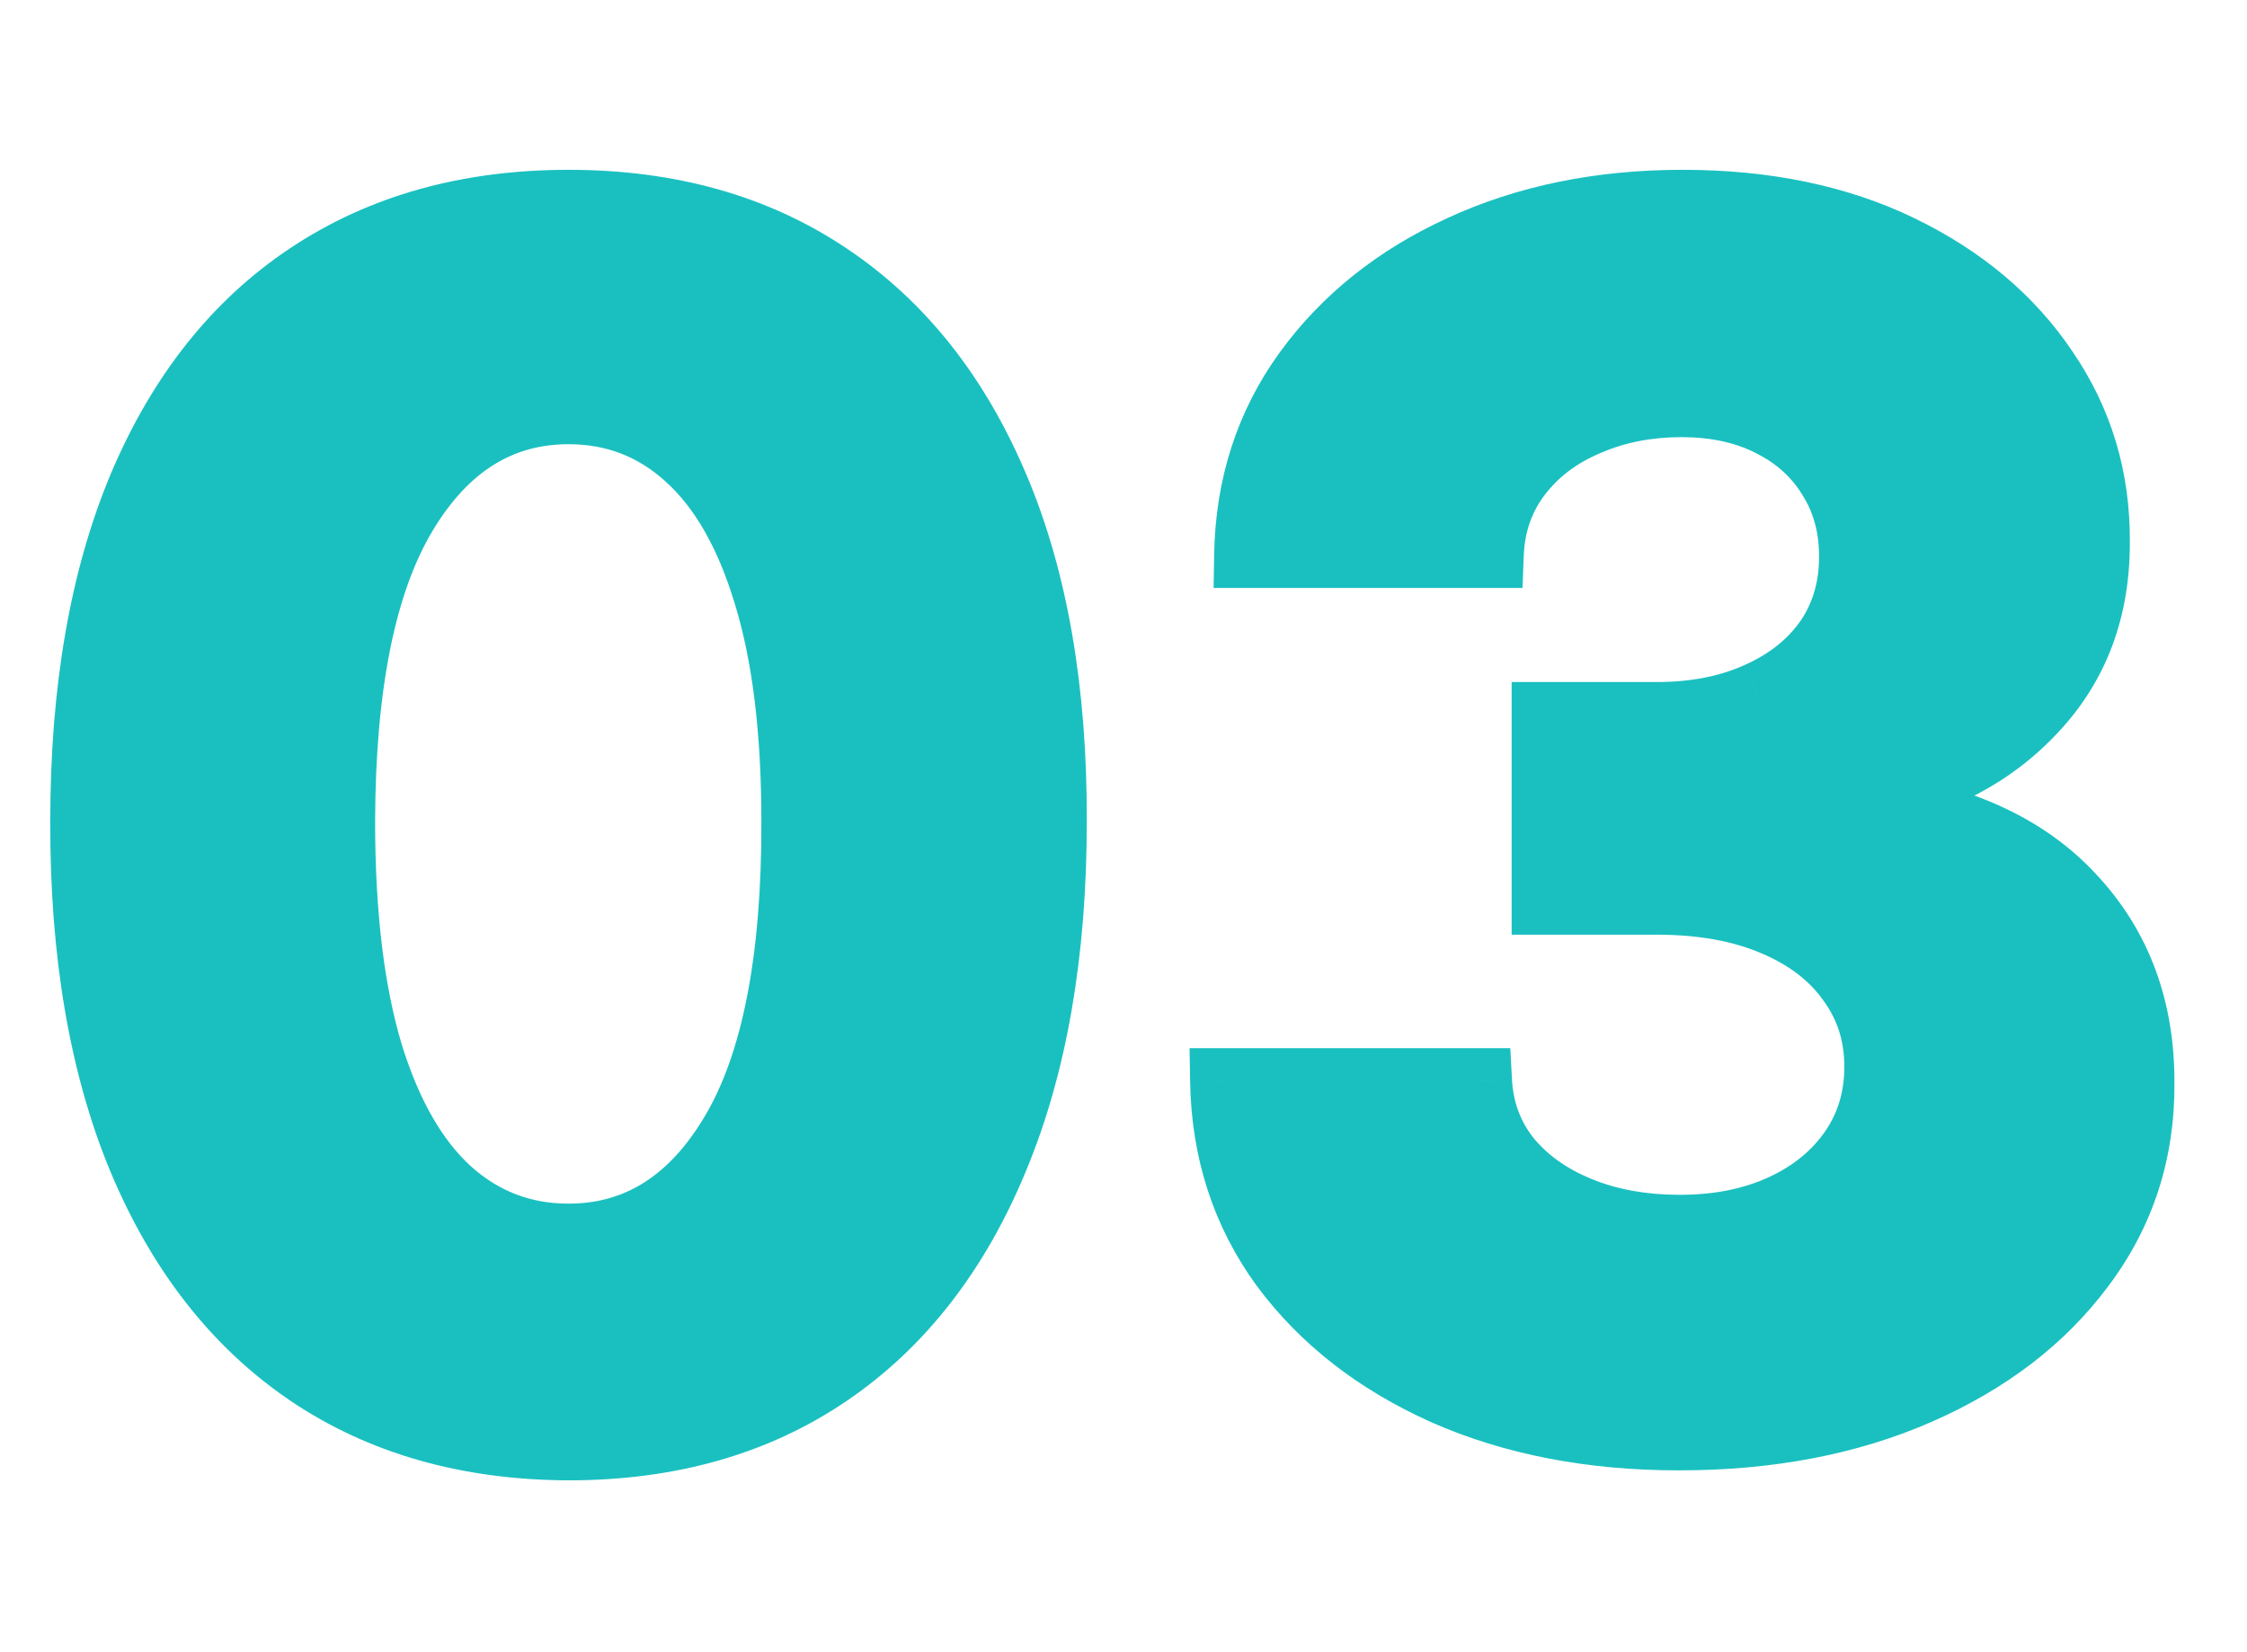<?xml version="1.0" encoding="UTF-8"?> <svg xmlns="http://www.w3.org/2000/svg" width="68" height="50" viewBox="0 0 68 50" fill="none"> <g clip-path="url(#clip0_341_4744)"> <path d="M17.205 43.799C14.151 43.787 11.523 43.035 9.322 41.544C7.132 40.053 5.445 37.892 4.261 35.063C3.089 32.234 2.509 28.831 2.521 24.854C2.521 20.888 3.107 17.509 4.279 14.715C5.463 11.922 7.15 9.797 9.339 8.341C11.541 6.873 14.163 6.139 17.205 6.139C20.247 6.139 22.863 6.873 25.053 8.341C27.255 9.809 28.948 11.939 30.131 14.733C31.315 17.515 31.901 20.888 31.889 24.854C31.889 28.843 31.297 32.252 30.114 35.081C28.942 37.91 27.261 40.07 25.071 41.562C22.881 43.053 20.259 43.799 17.205 43.799ZM17.205 37.425C19.289 37.425 20.952 36.377 22.195 34.282C23.438 32.187 24.053 29.044 24.041 24.854C24.041 22.096 23.757 19.799 23.189 17.965C22.633 16.13 21.84 14.751 20.81 13.827C19.792 12.904 18.59 12.443 17.205 12.443C15.134 12.443 13.477 13.478 12.234 15.55C10.991 17.621 10.363 20.723 10.352 24.854C10.352 27.647 10.63 29.979 11.186 31.849C11.754 33.708 12.553 35.105 13.583 36.04C14.613 36.963 15.82 37.425 17.205 37.425ZM50.812 43.497C48.161 43.497 45.799 43.041 43.728 42.13C41.668 41.207 40.041 39.94 38.845 38.33C37.661 36.709 37.052 34.838 37.016 32.719H44.758C44.805 33.607 45.095 34.389 45.628 35.063C46.172 35.726 46.894 36.241 47.794 36.608C48.694 36.975 49.706 37.158 50.83 37.158C52.002 37.158 53.038 36.951 53.937 36.537C54.837 36.123 55.541 35.548 56.05 34.815C56.559 34.081 56.814 33.234 56.814 32.276C56.814 31.305 56.541 30.447 55.997 29.701C55.464 28.943 54.695 28.352 53.689 27.925C52.694 27.499 51.511 27.286 50.138 27.286H46.746V21.64H50.138C51.298 21.64 52.322 21.439 53.209 21.036C54.109 20.634 54.807 20.077 55.304 19.367C55.802 18.645 56.05 17.805 56.05 16.846C56.05 15.934 55.831 15.135 55.393 14.449C54.967 13.751 54.364 13.206 53.582 12.815C52.813 12.425 51.913 12.229 50.883 12.229C49.842 12.229 48.889 12.419 48.025 12.798C47.161 13.165 46.468 13.691 45.947 14.378C45.426 15.064 45.148 15.869 45.113 16.793H37.744C37.78 14.697 38.377 12.851 39.538 11.253C40.697 9.655 42.26 8.406 44.225 7.506C46.202 6.595 48.433 6.139 50.919 6.139C53.428 6.139 55.624 6.595 57.506 7.506C59.388 8.418 60.85 9.649 61.892 11.2C62.945 12.738 63.466 14.467 63.454 16.384C63.466 18.42 62.833 20.119 61.554 21.48C60.288 22.841 58.637 23.706 56.601 24.072V24.357C59.276 24.7 61.312 25.629 62.709 27.144C64.117 28.648 64.816 30.53 64.804 32.791C64.816 34.862 64.218 36.703 63.011 38.312C61.815 39.922 60.164 41.189 58.057 42.112C55.95 43.035 53.535 43.497 50.812 43.497Z" fill="#1AC0C0"></path> <path d="M17.205 43.799L17.201 44.799H17.205V43.799ZM9.322 41.544L8.759 42.37L8.761 42.372L9.322 41.544ZM4.261 35.063L3.337 35.446L3.339 35.449L4.261 35.063ZM2.521 24.854L3.521 24.857V24.854H2.521ZM4.279 14.715L3.358 14.325L3.357 14.328L4.279 14.715ZM9.339 8.341L9.893 9.174L9.894 9.173L9.339 8.341ZM25.053 8.341L24.497 9.172L24.499 9.173L25.053 8.341ZM30.131 14.733L29.211 15.123L29.211 15.124L30.131 14.733ZM31.889 24.854L30.889 24.851V24.854H31.889ZM30.114 35.081L29.191 34.695L29.19 34.698L30.114 35.081ZM25.071 41.562L25.634 42.388L25.071 41.562ZM22.195 34.282L23.055 34.792L22.195 34.282ZM24.041 24.854H23.041L23.041 24.857L24.041 24.854ZM23.189 17.965L22.232 18.255L22.234 18.26L23.189 17.965ZM20.81 13.827L20.138 14.568L20.142 14.572L20.81 13.827ZM12.234 15.55L11.376 15.035L12.234 15.55ZM10.352 24.854L9.352 24.851V24.854H10.352ZM11.186 31.849L10.228 32.135L10.23 32.142L11.186 31.849ZM13.583 36.04L12.911 36.78L12.916 36.784L13.583 36.04ZM17.209 42.799C14.323 42.788 11.896 42.08 9.883 40.716L8.761 42.372C11.15 43.991 13.979 44.786 17.201 44.799L17.209 42.799ZM9.885 40.718C7.879 39.351 6.305 37.356 5.184 34.677L3.339 35.449C4.585 38.428 6.385 40.754 8.759 42.37L9.885 40.718ZM5.185 34.681C4.077 32.004 3.51 28.739 3.521 24.857L1.521 24.851C1.509 28.923 2.102 32.464 3.337 35.446L5.185 34.681ZM3.521 24.854C3.521 20.982 4.094 17.742 5.201 15.102L3.357 14.328C2.12 17.276 1.521 20.794 1.521 24.854H3.521ZM5.2 15.105C6.319 12.464 7.89 10.505 9.893 9.174L8.786 7.508C6.409 9.088 4.606 11.38 3.358 14.325L5.2 15.105ZM9.894 9.173C11.908 7.83 14.33 7.139 17.205 7.139V5.139C13.996 5.139 11.174 5.916 8.785 7.509L9.894 9.173ZM17.205 7.139C20.081 7.139 22.496 7.83 24.497 9.172L25.61 7.51C23.231 5.916 20.414 5.139 17.205 5.139V7.139ZM24.499 9.173C26.515 10.517 28.092 12.482 29.211 15.123L31.052 14.343C29.804 11.396 27.995 9.1 25.608 7.509L24.499 9.173ZM29.211 15.124C30.328 17.749 30.901 20.981 30.889 24.851L32.889 24.857C32.901 20.796 32.302 17.28 31.052 14.341L29.211 15.124ZM30.889 24.854C30.889 28.748 30.311 32.019 29.191 34.695L31.036 35.467C32.284 32.485 32.889 28.937 32.889 24.854H30.889ZM29.19 34.698C28.081 37.376 26.513 39.37 24.508 40.735L25.634 42.388C28.009 40.771 29.803 38.444 31.038 35.464L29.19 34.698ZM24.508 40.735C22.509 42.097 20.09 42.799 17.205 42.799V44.799C20.428 44.799 23.254 44.009 25.634 42.388L24.508 40.735ZM17.205 38.425C19.707 38.425 21.668 37.13 23.055 34.792L21.334 33.772C20.236 35.624 18.87 36.425 17.205 36.425V38.425ZM23.055 34.792C24.434 32.467 25.053 29.108 25.041 24.851L23.041 24.857C23.053 28.98 22.441 31.907 21.334 33.772L23.055 34.792ZM25.041 24.854C25.041 22.035 24.752 19.631 24.144 17.669L22.234 18.26C22.762 19.968 23.041 22.156 23.041 24.854H25.041ZM24.146 17.674C23.556 15.729 22.686 14.167 21.477 13.083L20.142 14.572C20.993 15.335 21.709 16.53 22.232 18.255L24.146 17.674ZM21.482 13.087C20.278 11.995 18.836 11.443 17.205 11.443V13.443C18.344 13.443 19.305 13.813 20.138 14.568L21.482 13.087ZM17.205 11.443C14.719 11.443 12.764 12.722 11.376 15.035L13.091 16.064C14.189 14.235 15.549 13.443 17.205 13.443V11.443ZM11.376 15.035C9.996 17.335 9.364 20.652 9.352 24.851L11.352 24.857C11.363 20.793 11.986 17.907 13.091 16.064L11.376 15.035ZM9.352 24.854C9.352 27.706 9.635 30.141 10.228 32.135L12.145 31.564C11.625 29.817 11.352 27.589 11.352 24.854H9.352ZM10.23 32.142C10.831 34.107 11.705 35.685 12.911 36.78L14.255 35.299C13.402 34.524 12.678 33.309 12.142 31.557L10.23 32.142ZM12.916 36.784C14.129 37.872 15.574 38.425 17.205 38.425V36.425C16.066 36.425 15.097 36.054 14.251 35.295L12.916 36.784ZM43.728 42.13L43.319 43.042L43.325 43.045L43.728 42.13ZM38.845 38.33L38.037 38.92L38.042 38.926L38.845 38.33ZM37.016 32.719V31.72H35.999L36.016 32.736L37.016 32.719ZM44.758 32.719L45.756 32.666L45.706 31.72H44.758V32.719ZM45.628 35.063L44.843 35.683L44.849 35.691L44.855 35.698L45.628 35.063ZM47.794 36.608L47.416 37.534L47.794 36.608ZM53.937 36.537L53.519 35.629L53.937 36.537ZM56.05 34.815L56.872 35.385L56.05 34.815ZM55.997 29.701L55.179 30.276L55.184 30.284L55.189 30.291L55.997 29.701ZM53.689 27.925L53.295 28.845L53.299 28.846L53.689 27.925ZM46.746 27.286H45.746V28.286H46.746V27.286ZM46.746 21.64V20.64H45.746V21.64H46.746ZM53.209 21.036L52.801 20.123L52.797 20.125L53.209 21.036ZM55.304 19.367L56.124 19.941L56.128 19.934L55.304 19.367ZM55.393 14.449L54.54 14.97L54.545 14.978L54.55 14.987L55.393 14.449ZM53.582 12.815L53.13 13.707L53.135 13.71L53.582 12.815ZM48.025 12.798L48.416 13.718L48.426 13.713L48.025 12.798ZM45.947 14.378L46.744 14.982L45.947 14.378ZM45.113 16.793V17.793H46.075L46.112 16.831L45.113 16.793ZM37.744 16.793L36.744 16.776L36.727 17.793H37.744V16.793ZM39.538 11.253L40.347 11.84L39.538 11.253ZM44.225 7.506L44.641 8.416L44.644 8.415L44.225 7.506ZM57.506 7.506L57.942 6.606L57.506 7.506ZM61.892 11.2L61.062 11.757L61.067 11.764L61.892 11.2ZM63.454 16.384L62.454 16.378L62.454 16.39L63.454 16.384ZM61.554 21.48L60.826 20.796L60.822 20.799L61.554 21.48ZM56.601 24.072L56.423 23.088L55.601 23.237V24.072H56.601ZM56.601 24.357H55.601V25.236L56.473 25.348L56.601 24.357ZM62.709 27.144L61.973 27.822L61.979 27.828L62.709 27.144ZM64.804 32.791L63.804 32.785L63.804 32.796L64.804 32.791ZM63.011 38.312L62.211 37.712L62.208 37.716L63.011 38.312ZM58.057 42.112L57.655 41.196L58.057 42.112ZM50.812 42.497C48.276 42.497 46.055 42.062 44.13 41.215L43.325 43.045C45.543 44.021 48.046 44.497 50.812 44.497V42.497ZM44.137 41.218C42.213 40.355 40.729 39.19 39.648 37.734L38.042 38.926C39.352 40.69 41.123 42.058 43.319 43.042L44.137 41.218ZM39.653 37.741C38.597 36.295 38.048 34.627 38.016 32.703L36.016 32.736C36.055 35.049 36.725 37.122 38.037 38.92L39.653 37.741ZM37.016 33.719H44.758V31.72H37.016V33.719ZM43.759 32.773C43.817 33.859 44.178 34.84 44.843 35.683L46.413 34.444C46.013 33.937 45.793 33.355 45.756 32.666L43.759 32.773ZM44.855 35.698C45.518 36.505 46.383 37.113 47.416 37.534L48.172 35.682C47.405 35.369 46.826 34.947 46.4 34.428L44.855 35.698ZM47.416 37.534C48.453 37.957 49.596 38.158 50.83 38.158V36.158C49.815 36.158 48.934 35.993 48.172 35.682L47.416 37.534ZM50.83 38.158C52.12 38.158 53.303 37.93 54.356 37.445L53.519 35.629C52.772 35.972 51.884 36.158 50.83 36.158V38.158ZM54.356 37.445C55.399 36.965 56.25 36.281 56.872 35.385L55.228 34.245C54.832 34.816 54.275 35.281 53.519 35.629L54.356 37.445ZM56.872 35.385C57.506 34.471 57.814 33.422 57.814 32.276H55.814C55.814 33.047 55.613 33.691 55.228 34.245L56.872 35.385ZM57.814 32.276C57.814 31.105 57.481 30.037 56.805 29.111L55.189 30.291C55.602 30.856 55.814 31.505 55.814 32.276H57.814ZM56.815 29.126C56.157 28.19 55.226 27.49 54.079 27.005L53.299 28.846C54.164 29.213 54.772 29.697 55.179 30.276L56.815 29.126ZM54.083 27.006C52.935 26.515 51.611 26.286 50.138 26.286V28.286C51.41 28.286 52.454 28.484 53.295 28.845L54.083 27.006ZM50.138 26.286H46.746V28.286H50.138V26.286ZM47.746 27.286V21.64H45.746V27.286H47.746ZM46.746 22.64H50.138V20.64H46.746V22.64ZM50.138 22.64C51.413 22.64 52.583 22.418 53.622 21.947L52.797 20.125C52.061 20.459 51.182 20.64 50.138 20.64V22.64ZM53.618 21.949C54.659 21.483 55.509 20.819 56.124 19.941L54.485 18.794C54.105 19.336 53.559 19.785 52.801 20.123L53.618 21.949ZM56.128 19.934C56.751 19.03 57.05 17.987 57.05 16.846H55.05C55.05 17.622 54.852 18.261 54.481 18.8L56.128 19.934ZM57.05 16.846C57.05 15.767 56.789 14.777 56.236 13.911L54.55 14.987C54.874 15.494 55.05 16.102 55.05 16.846H57.05ZM56.247 13.928C55.716 13.059 54.967 12.389 54.029 11.921L53.135 13.71C53.76 14.022 54.218 14.443 54.54 14.97L56.247 13.928ZM54.035 11.924C53.101 11.449 52.04 11.229 50.883 11.229V13.229C51.786 13.229 52.525 13.4 53.13 13.707L54.035 11.924ZM50.883 11.229C49.718 11.229 48.627 11.442 47.623 11.882L48.426 13.713C49.151 13.396 49.965 13.229 50.883 13.229V11.229ZM47.634 11.877C46.624 12.306 45.786 12.936 45.151 13.774L46.744 14.982C47.15 14.447 47.697 14.023 48.416 13.718L47.634 11.877ZM45.151 13.774C44.497 14.635 44.156 15.642 44.114 16.754L46.112 16.831C46.14 16.097 46.356 15.493 46.744 14.982L45.151 13.774ZM45.113 15.793H37.744V17.793H45.113V15.793ZM38.744 16.81C38.776 14.906 39.315 13.262 40.347 11.84L38.728 10.665C37.44 12.44 36.783 14.489 36.744 16.776L38.744 16.81ZM40.347 11.84C41.396 10.395 42.818 9.251 44.641 8.416L43.809 6.597C41.702 7.561 39.999 8.915 38.728 10.665L40.347 11.84ZM44.644 8.415C46.472 7.572 48.557 7.139 50.919 7.139V5.139C48.309 5.139 45.932 5.618 43.806 6.598L44.644 8.415ZM50.919 7.139C53.307 7.139 55.349 7.573 57.07 8.406L57.942 6.606C55.9 5.617 53.55 5.139 50.919 5.139V7.139ZM57.07 8.406C58.812 9.25 60.13 10.37 61.062 11.757L62.722 10.642C61.57 8.927 59.964 7.586 57.942 6.606L57.07 8.406ZM61.067 11.764C62.002 13.13 62.465 14.658 62.454 16.378L64.454 16.39C64.467 14.275 63.889 12.347 62.717 10.635L61.067 11.764ZM62.454 16.39C62.465 18.195 61.912 19.639 60.826 20.796L62.283 22.165C63.754 20.599 64.468 18.645 64.454 16.378L62.454 16.39ZM60.822 20.799C59.72 21.984 58.272 22.755 56.423 23.088L56.778 25.057C59.002 24.656 60.856 23.699 62.287 22.161L60.822 20.799ZM55.601 24.072V24.357H57.601V24.072H55.601ZM56.473 25.348C58.988 25.671 60.78 26.527 61.973 27.822L63.444 26.466C61.844 24.731 59.563 23.729 56.728 23.365L56.473 25.348ZM61.979 27.828C63.195 29.126 63.815 30.753 63.804 32.785L65.804 32.796C65.817 30.306 65.04 28.169 63.438 26.46L61.979 27.828ZM63.804 32.796C63.814 34.656 63.283 36.283 62.211 37.712L63.81 38.913C65.153 37.123 65.817 35.068 65.804 32.785L63.804 32.796ZM62.208 37.716C61.13 39.167 59.627 40.332 57.655 41.196L58.458 43.028C60.701 42.045 62.5 40.678 63.813 38.909L62.208 37.716ZM57.655 41.196C55.696 42.055 53.422 42.497 50.812 42.497V44.497C53.648 44.497 56.203 44.016 58.458 43.028L57.655 41.196Z" fill="#1AC0C0"></path> </g> <defs> <clipPath id="clip0_341_4744"> <rect width="68" height="50" fill="white"></rect> </clipPath> </defs> </svg> 